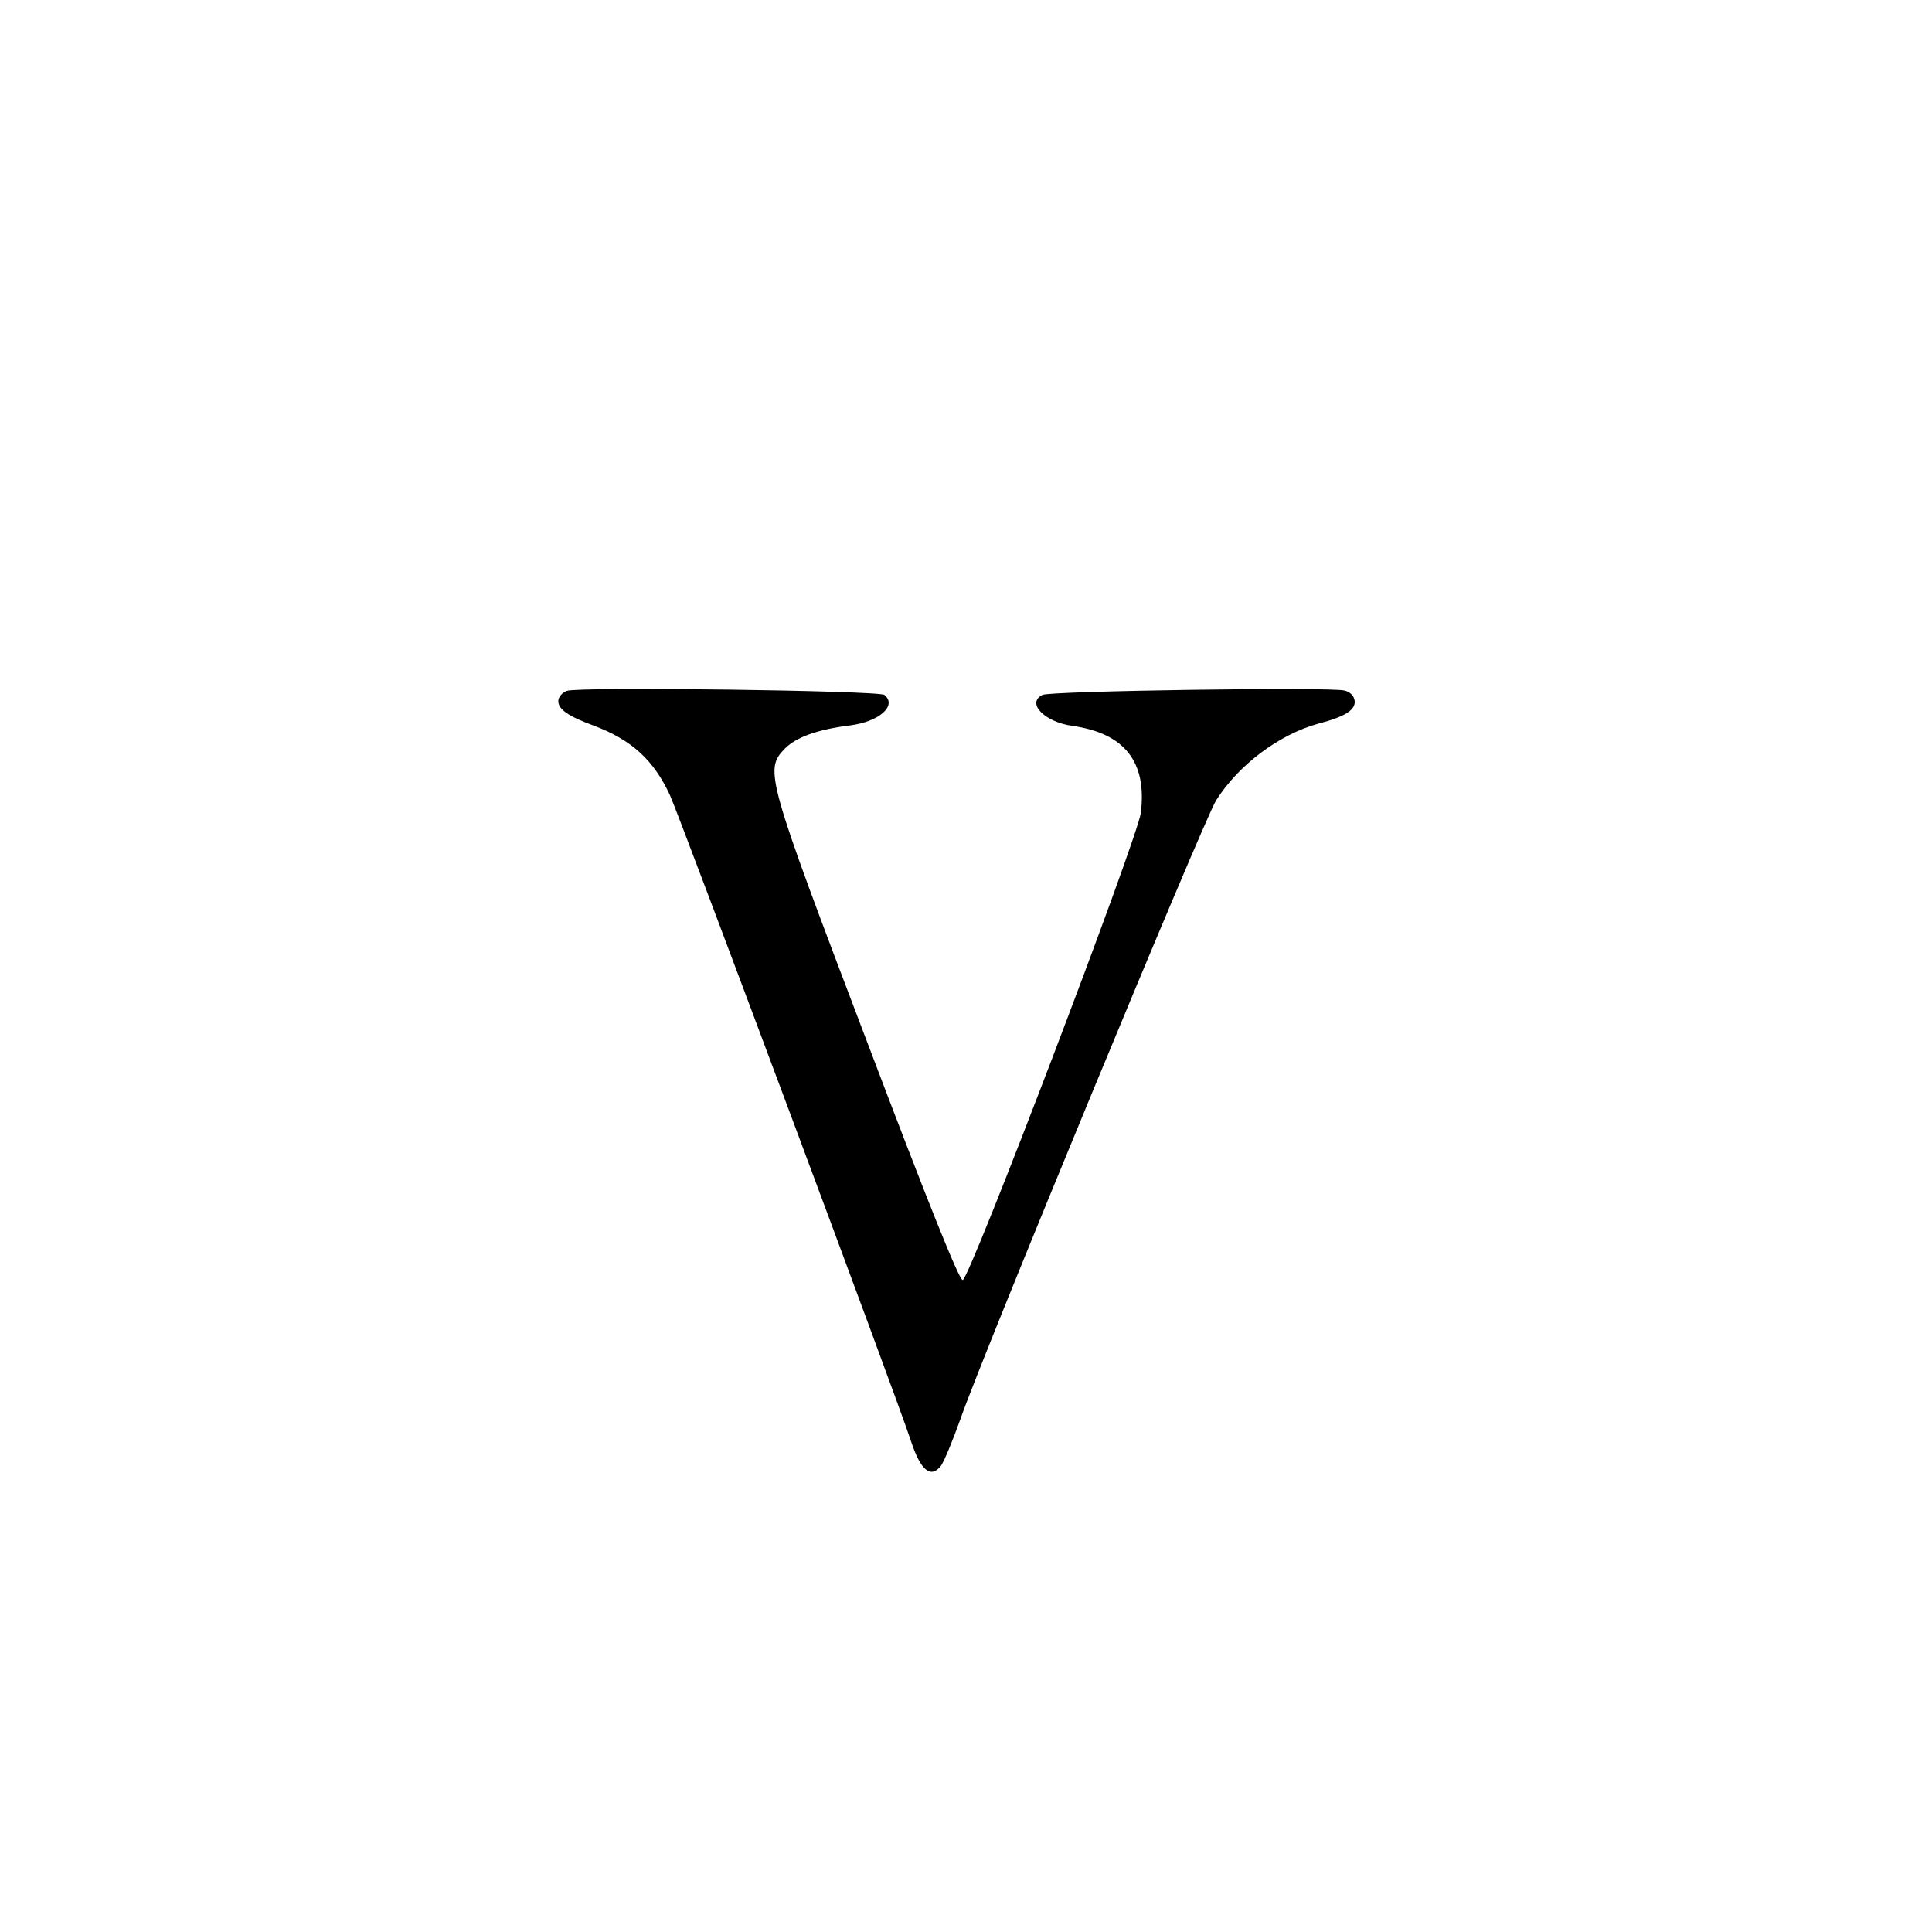 <?xml version="1.0" standalone="no"?>
<!DOCTYPE svg PUBLIC "-//W3C//DTD SVG 20010904//EN"
 "http://www.w3.org/TR/2001/REC-SVG-20010904/DTD/svg10.dtd">
<svg version="1.0" xmlns="http://www.w3.org/2000/svg"
 width="526pt" height="526pt" viewBox="0 0 526 526"
 preserveAspectRatio="xMidYMid meet">
<g transform="translate(0,526) scale(0.1,-0.1)"
fill="#000000" stroke="none">
<path d="M1543 3379 c-13 -5 -23 -17 -23 -28 0 -22 27 -41 95 -66 104 -39 164
-93 209 -190 25 -54 619 -1644 656 -1758 26 -79 53 -103 81 -69 9 12 33 70 54
129 61 176 664 1634 696 1684 62 98 173 180 279 209 73 19 102 38 98 63 -2 13
-13 24 -28 27 -38 10 -803 -1 -822 -12 -44 -22 5 -73 80 -84 144 -20 205 -98
188 -237 -10 -73 -467 -1272 -485 -1272 -10 0 -96 215 -259 645 -275 723 -281
744 -226 801 31 32 90 53 178 64 80 10 129 54 94 83 -16 12 -834 23 -865 11z"/>
</g>
</svg>
